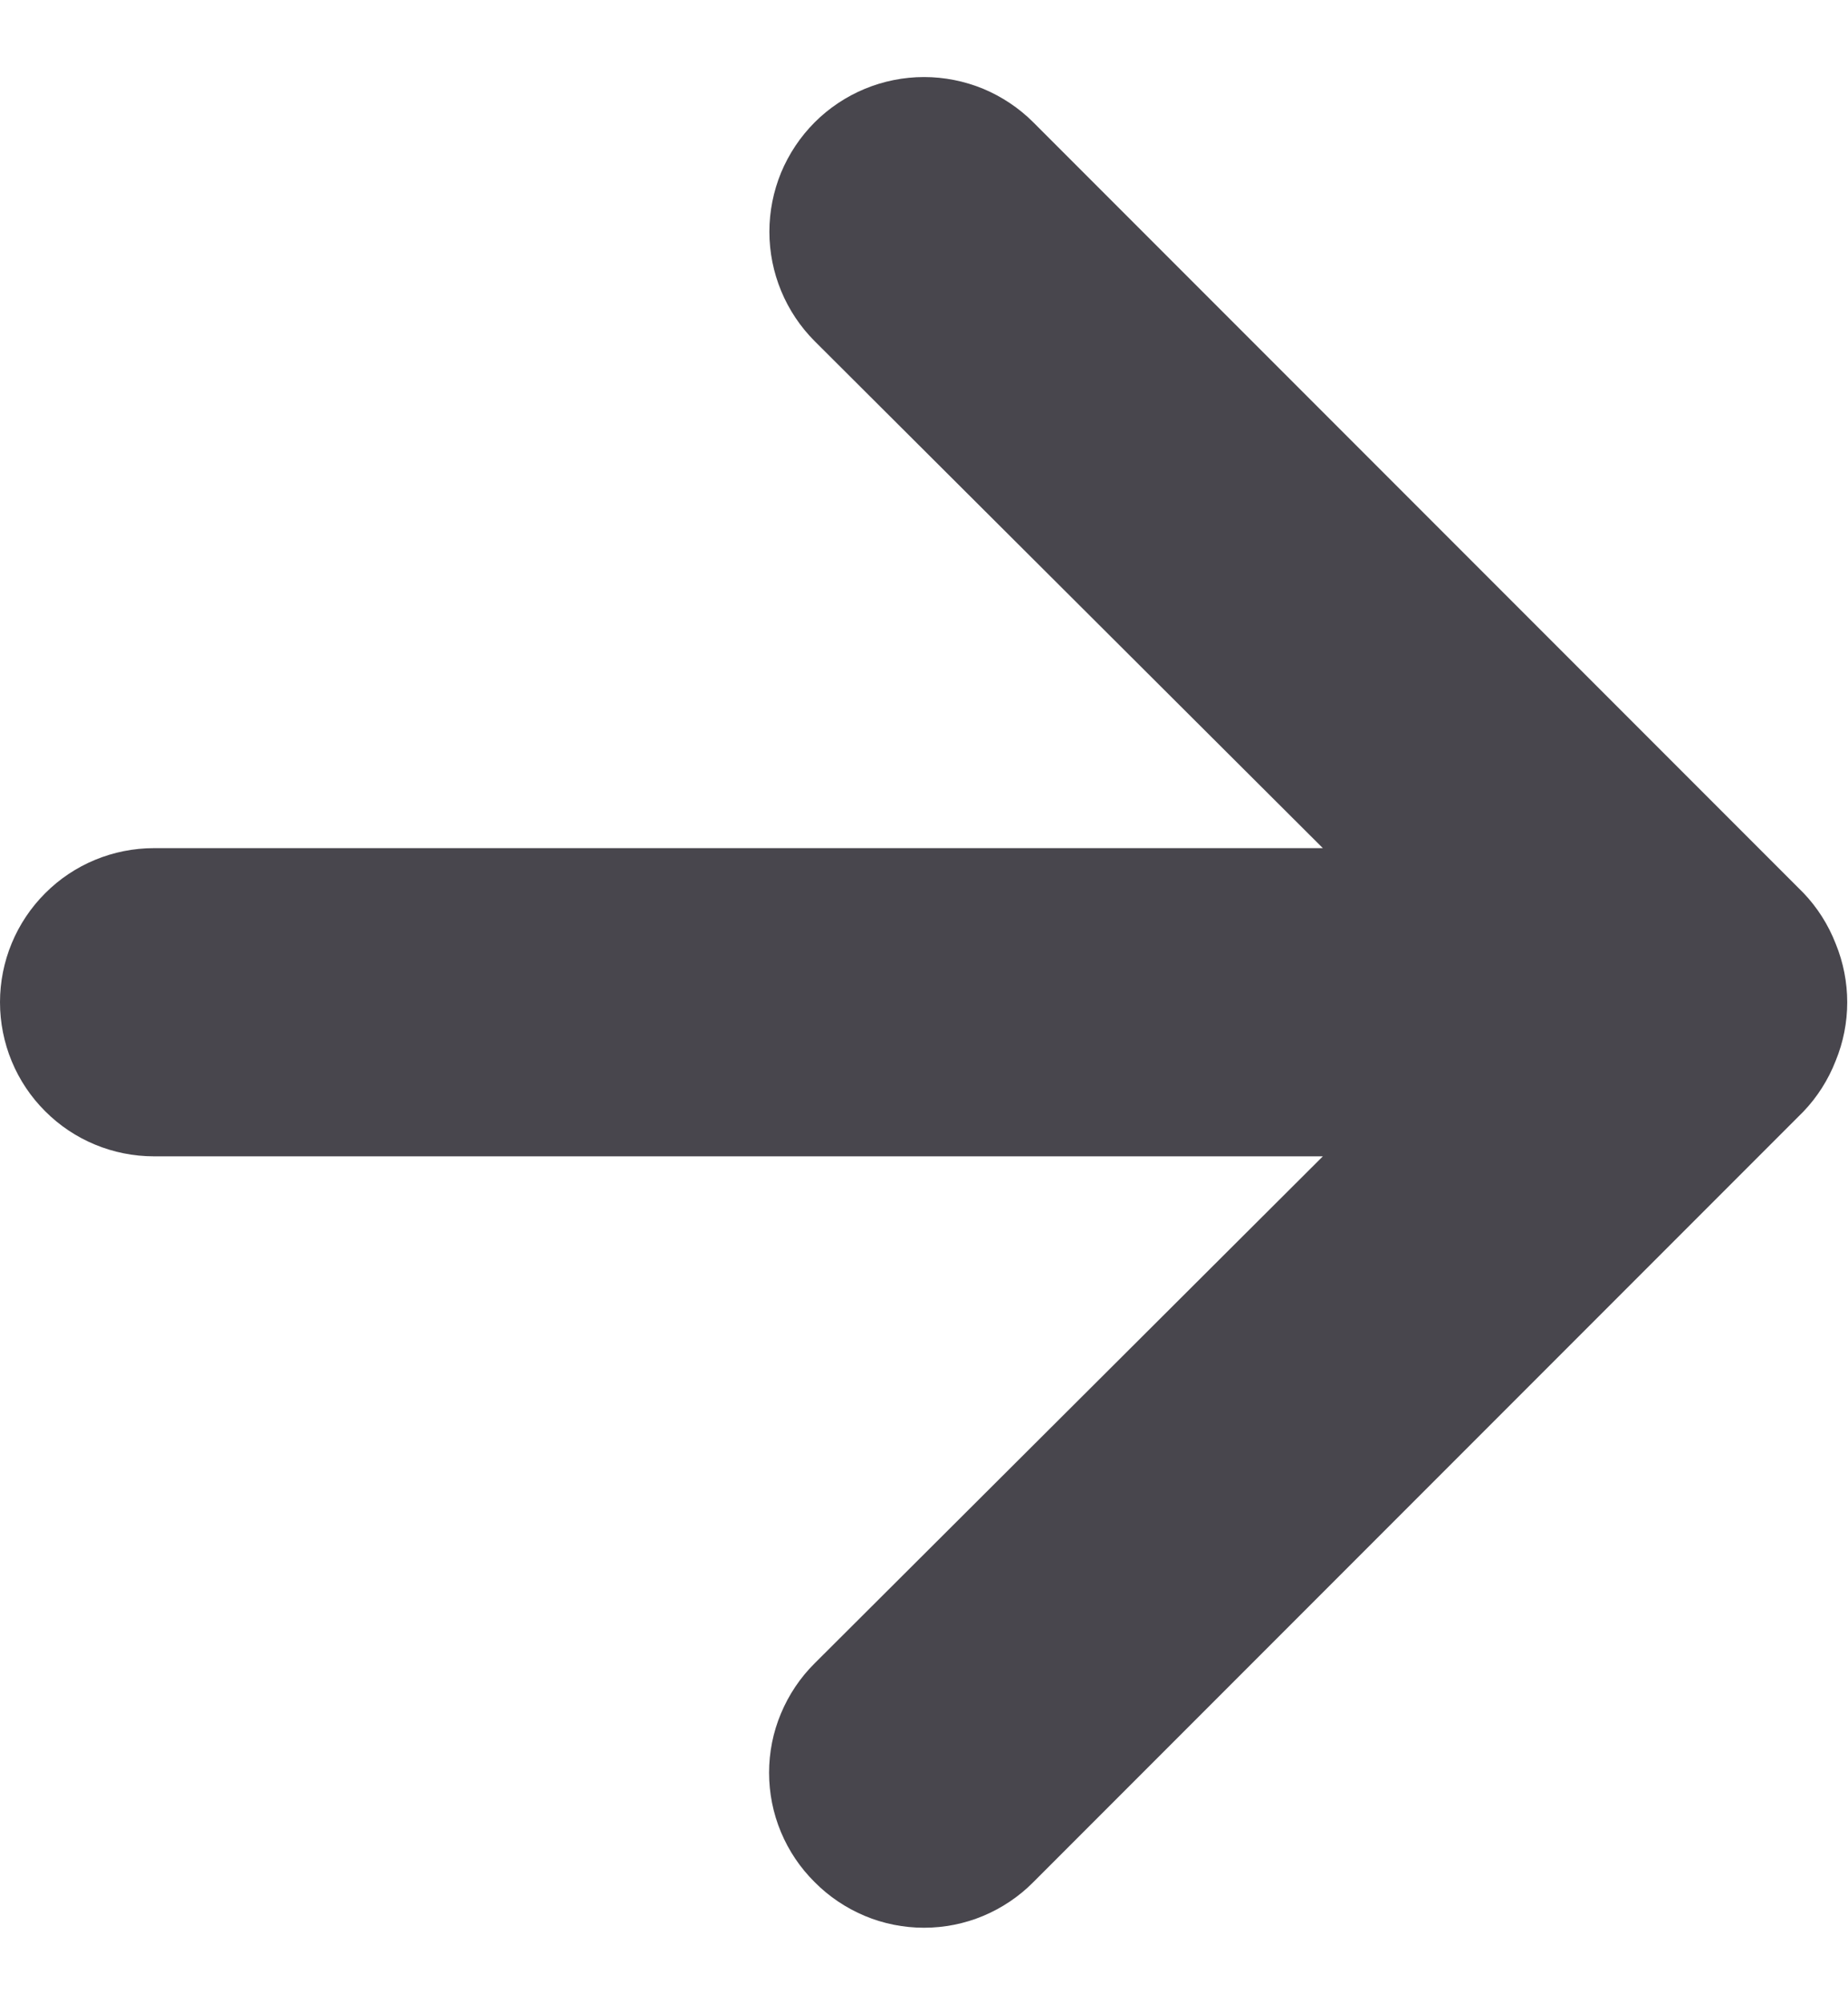 <svg width="12" height="13" viewBox="0 0 12 13" fill="none" xmlns="http://www.w3.org/2000/svg">
<path d="M11.92 6.124C11.872 6.001 11.801 5.889 11.71 5.794L6.71 0.794C6.617 0.701 6.506 0.627 6.384 0.576C6.262 0.526 6.132 0.5 6 0.5C5.734 0.5 5.478 0.606 5.29 0.794C5.197 0.887 5.123 0.998 5.072 1.12C5.022 1.242 4.996 1.372 4.996 1.504C4.996 1.77 5.102 2.026 5.29 2.214L8.59 5.504H1C0.735 5.504 0.48 5.609 0.293 5.797C0.105 5.985 0 6.239 0 6.504C0 6.769 0.105 7.024 0.293 7.211C0.48 7.399 0.735 7.504 1 7.504H8.59L5.29 10.794C5.196 10.887 5.122 10.998 5.071 11.12C5.02 11.241 4.994 11.372 4.994 11.504C4.994 11.636 5.02 11.767 5.071 11.889C5.122 12.011 5.196 12.121 5.29 12.214C5.383 12.308 5.494 12.382 5.615 12.433C5.737 12.484 5.868 12.51 6 12.51C6.132 12.51 6.263 12.484 6.385 12.433C6.506 12.382 6.617 12.308 6.71 12.214L11.71 7.214C11.801 7.119 11.872 7.007 11.92 6.884C12.02 6.641 12.02 6.368 11.92 6.124Z" fill="#48464D"/>
</svg>

